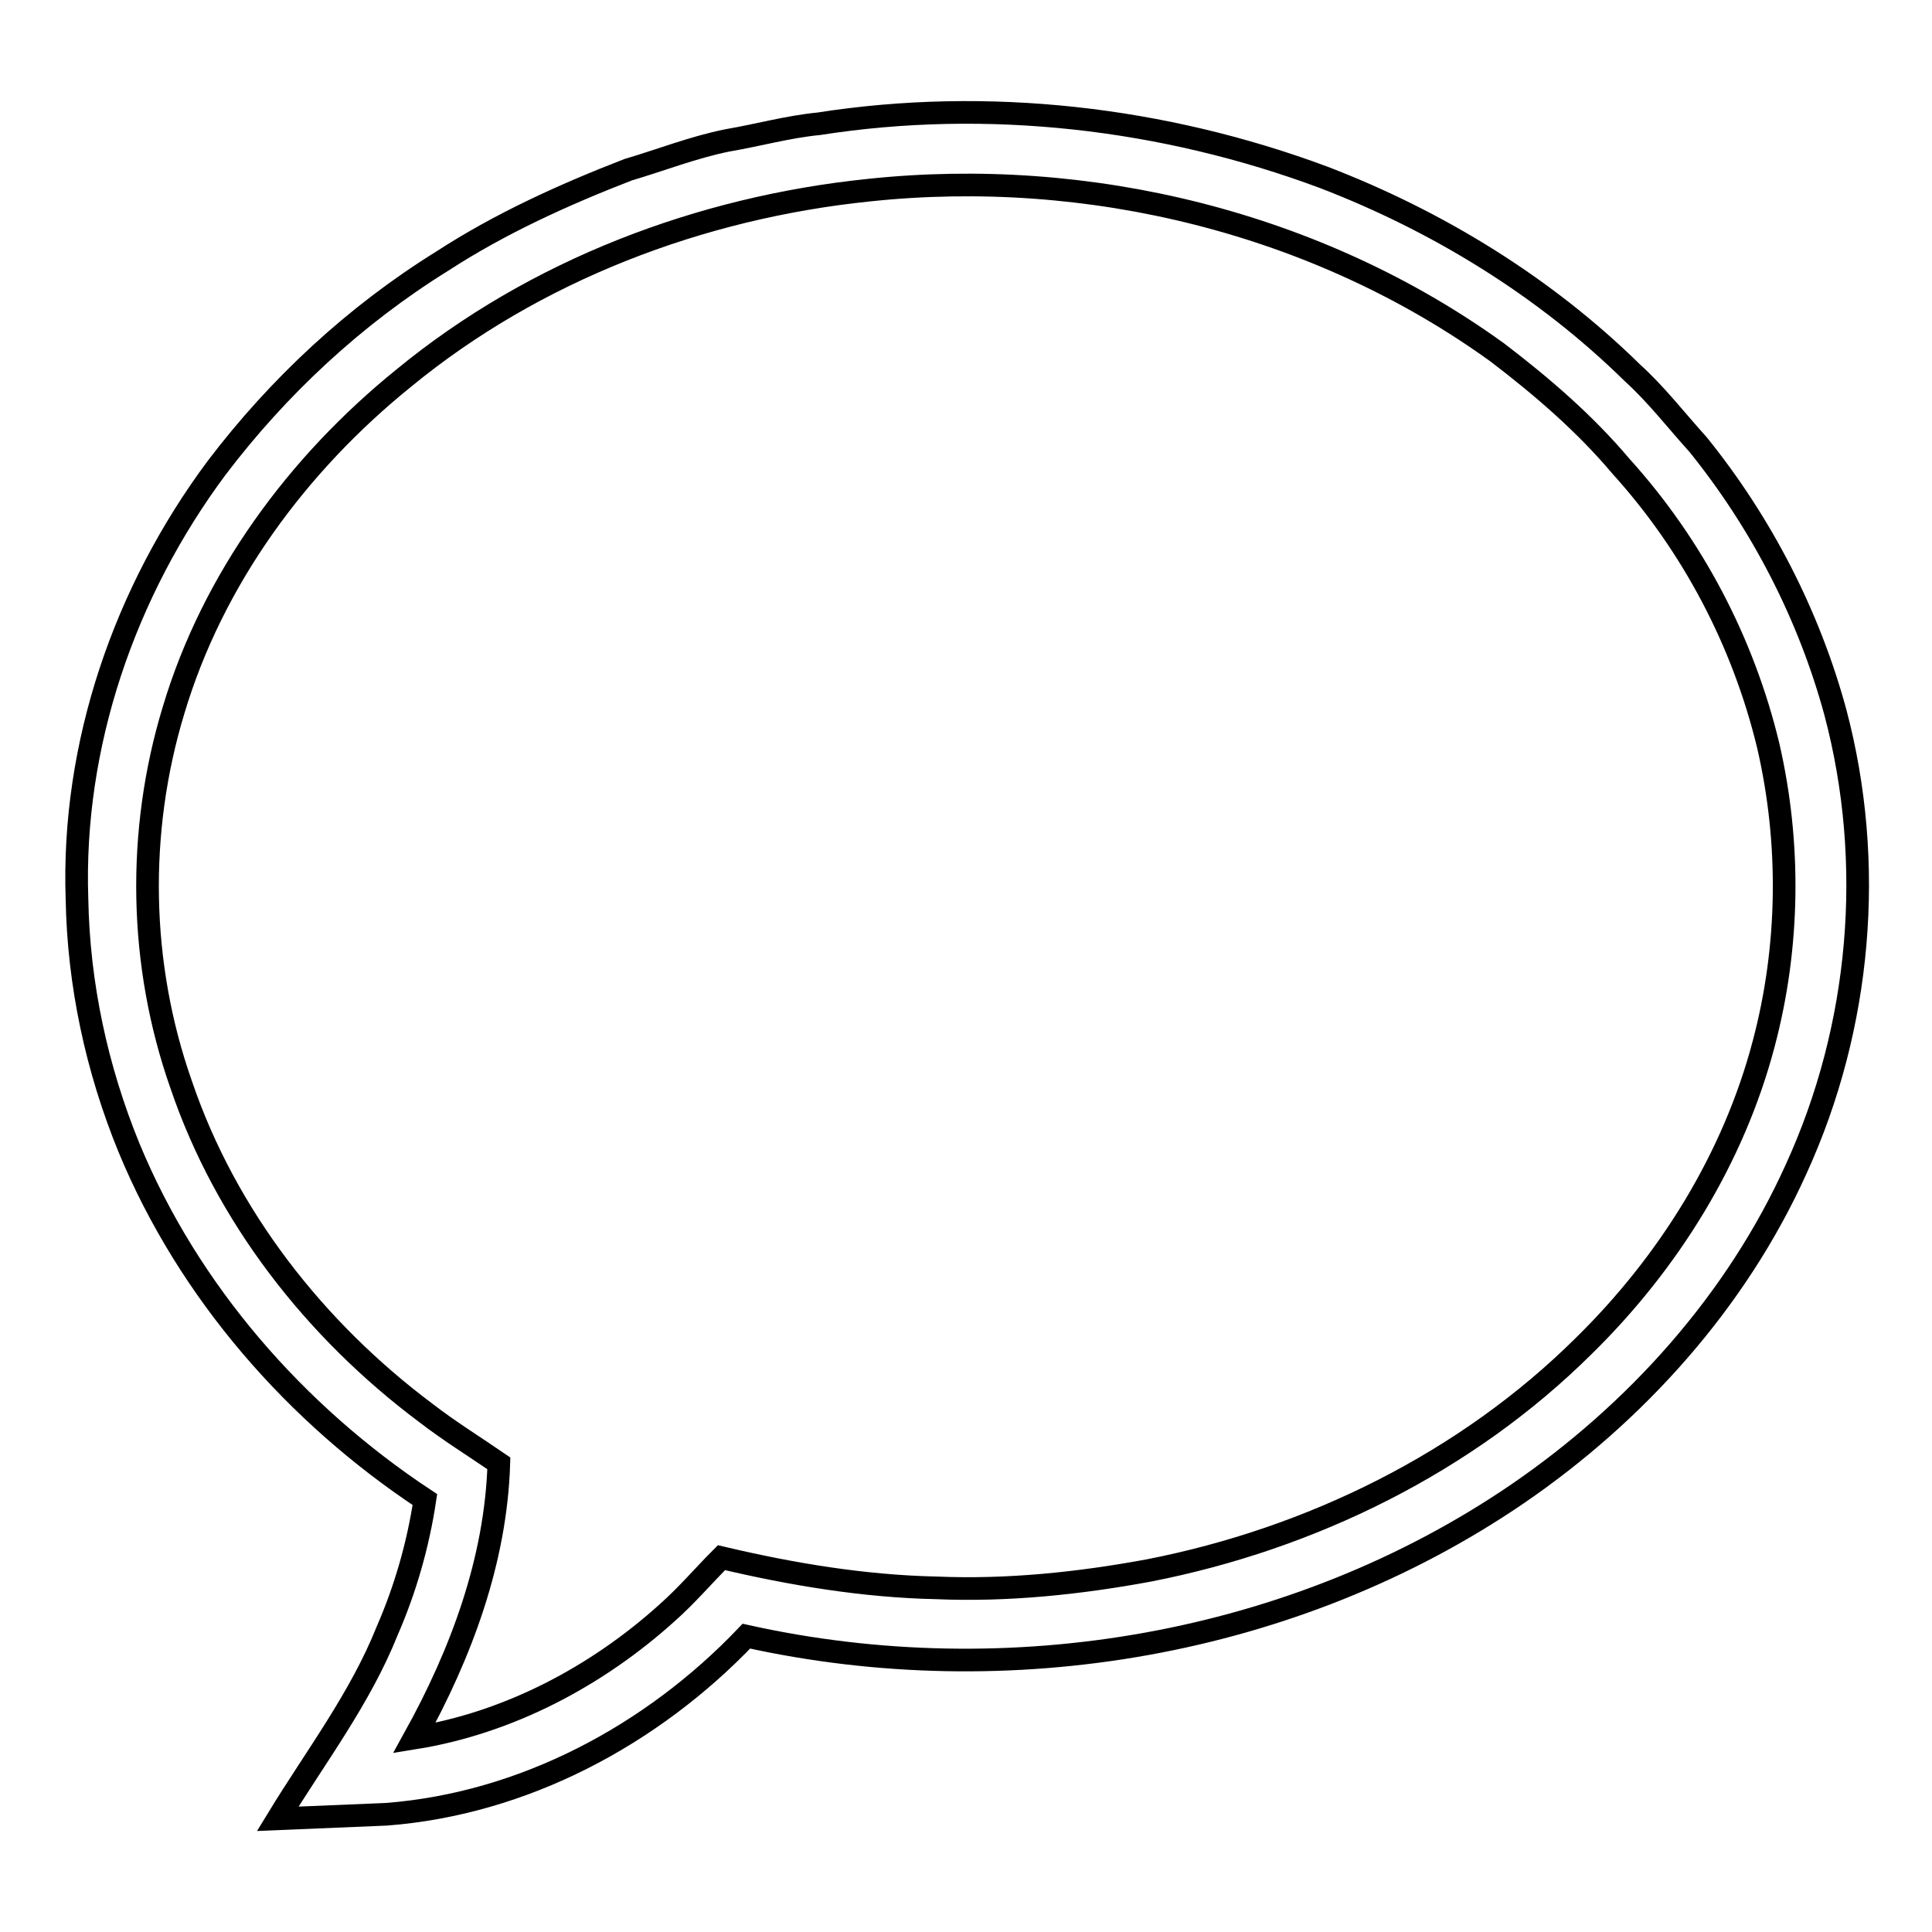 <?xml version="1.0" encoding="utf-8"?>
<!-- Svg Vector Icons : http://www.onlinewebfonts.com/icon -->
<!DOCTYPE svg PUBLIC "-//W3C//DTD SVG 1.1//EN" "http://www.w3.org/Graphics/SVG/1.1/DTD/svg11.dtd">
<svg version="1.1" xmlns="http://www.w3.org/2000/svg" xmlns:xlink="http://www.w3.org/1999/xlink" x="0px" y="0px" viewBox="0 0 256 256" enable-background="new 0 0 256 256" xml:space="preserve">
<g><g><path stroke-width="3" fill-opacity="0" stroke="#000000"  d="M108.5,16.4c22.4-3.5,45.7-0.8,66.9,7.1c15.1,5.8,29.3,14.5,40.9,25.9c3.2,2.9,5.8,6.3,8.7,9.5c8.4,10.4,14.7,22.6,18.2,35.5c5.3,20,3.4,41.7-5.2,60.5c-7.9,17.5-21.2,32.3-37,43.1c-29.5,20.1-67.4,26.5-102.1,18.8c-12.5,13.1-29.5,22.2-47.7,23.6c-4.8,0.2-9.6,0.4-14.4,0.6c5-8.2,10.9-15.9,14.5-24.9c2.4-5.5,4.1-11.4,5-17.4c-17.1-11.3-31.3-27.5-39.2-46.6c-4.3-10.5-6.7-21.7-6.9-33C9.5,98.7,16.5,78.4,28.7,62C36.9,51.2,47,41.8,58.6,34.6c7.7-5,16.1-8.8,24.6-12.1c4.4-1.3,8.7-3,13.2-3.9C100.5,17.9,104.4,16.8,108.5,16.4z M115.1,25.2c-22.3,2.3-44.2,10.6-61.6,24.9C39.4,61.5,28.2,76.7,23,94.1c-4.9,16.1-4.6,33.7,1,49.6c5.9,17.4,17.7,32.5,32.4,43.5c3.1,2.4,6.5,4.5,9.7,6.7c-0.4,12.9-5,25.2-11.2,36.4c12.5-2,24.2-8.2,33.5-16.6c2.6-2.3,4.8-4.9,7.2-7.3c9.3,2.2,18.9,3.8,28.5,4c9.4,0.4,18.9-0.6,28.1-2.3c21.5-4.2,42.1-14.3,57.7-29.8c11.2-11,19.8-24.8,23.8-40c3.4-12.8,3.6-26.5,0.6-39.5c-3.3-13.7-10-26.5-19.5-37c-4.8-5.7-10.5-10.6-16.4-15.1C174.6,29.5,144.2,22.1,115.1,25.2z"/></g></g>
</svg>